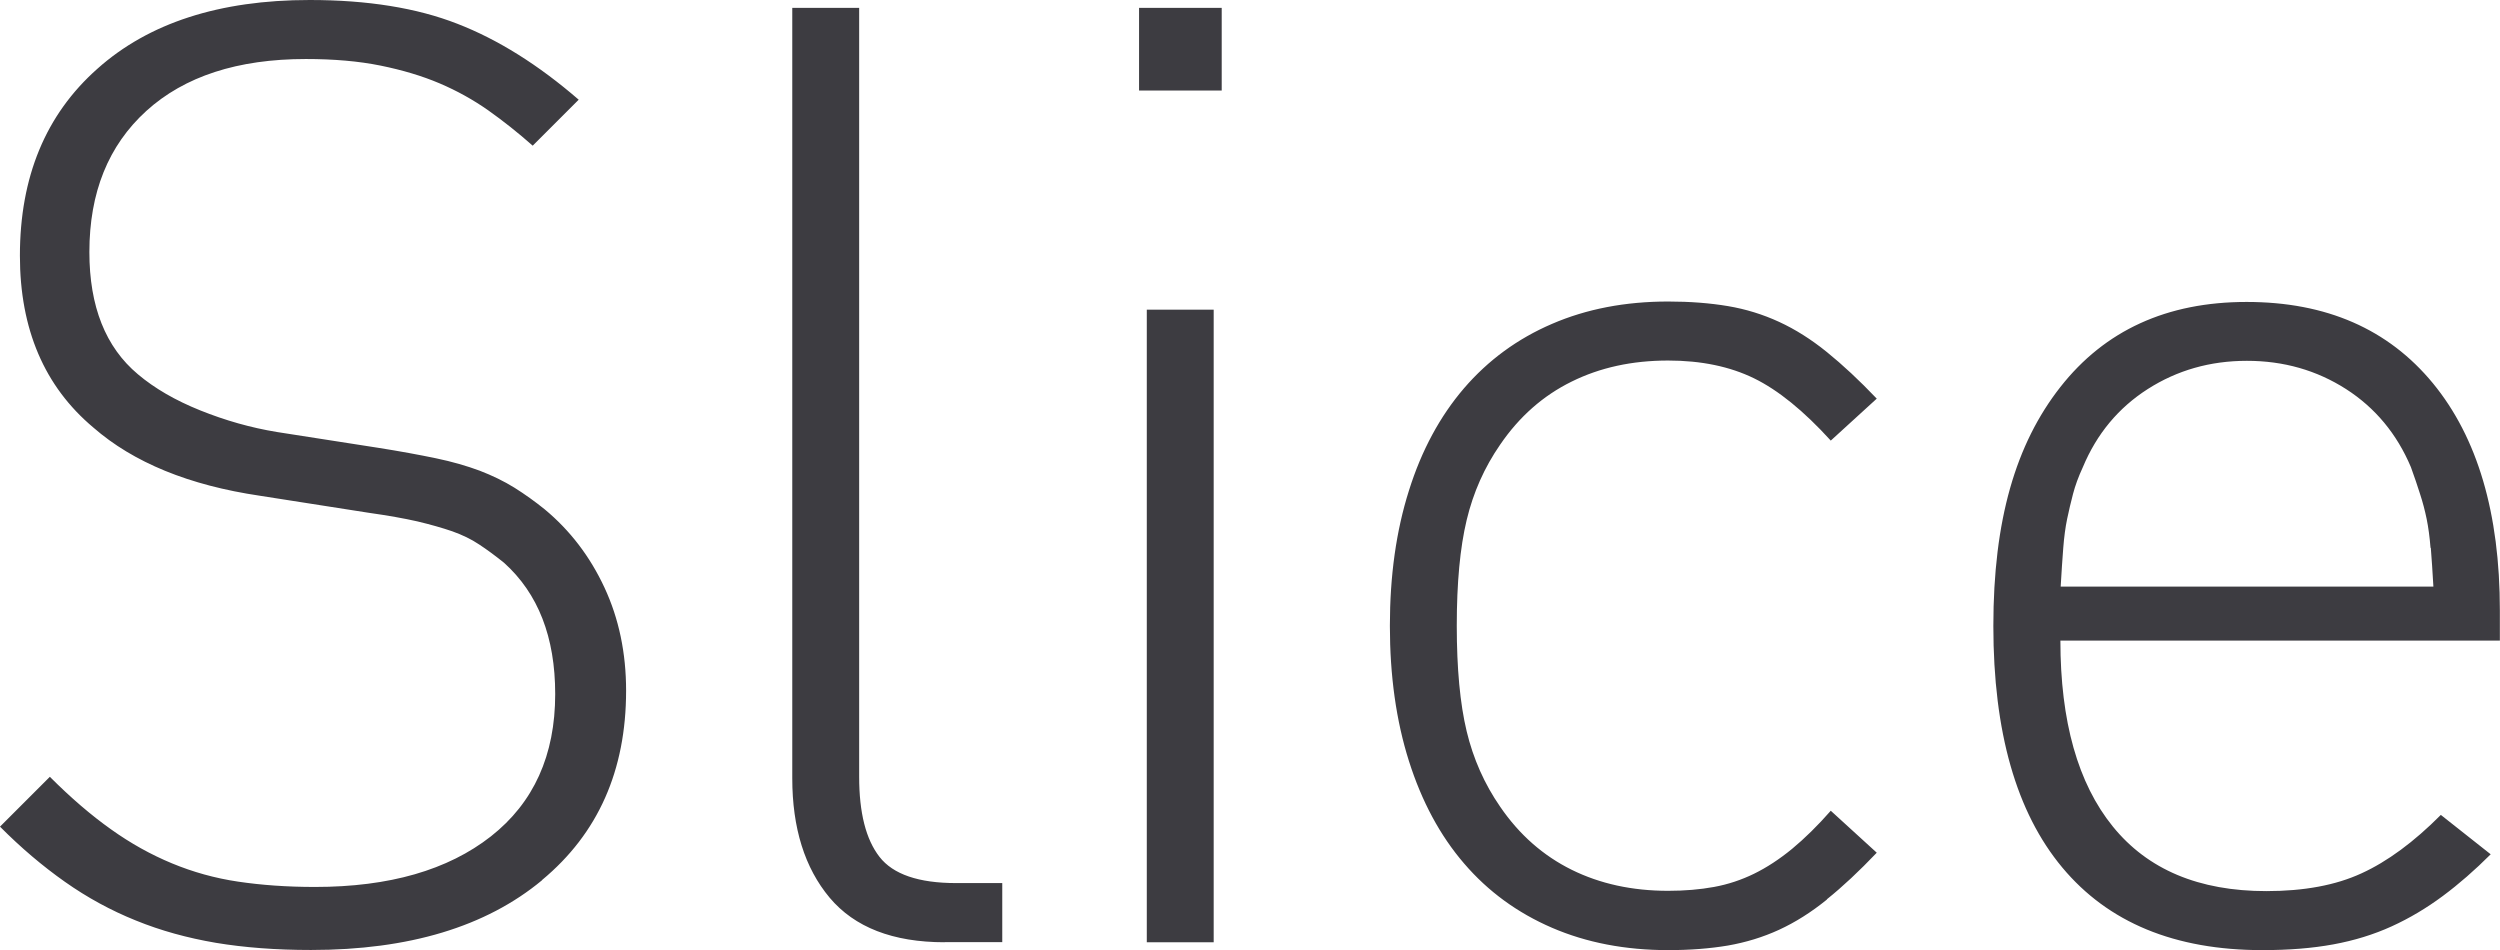 <?xml version="1.0" encoding="UTF-8"?>
<svg id="Livello_2" data-name="Livello 2" xmlns="http://www.w3.org/2000/svg" viewBox="0 0 174.53 66.33">
  <defs>
    <style>
      .cls-1 {
        fill: #3d3c41;
      }
    </style>
  </defs>
  <g id="Livello_2-2" data-name="Livello 2">
    <path class="cls-1" d="M169.68,38.25c-.06-.76-.15-1.43-.27-2.02-.12-.58-.27-1.16-.46-1.74-.18-.58-.4-1.21-.64-1.88-.98-2.32-2.49-4.14-4.53-5.45-2.05-1.31-4.35-1.97-6.92-1.97s-4.87.66-6.92,1.97c-2.05,1.31-3.56,3.13-4.53,5.45-.31.67-.54,1.3-.69,1.88-.15.58-.29,1.16-.41,1.74-.12.58-.21,1.25-.27,2.02-.06.76-.12,1.66-.18,2.7h26.02c-.06-1.04-.12-1.94-.18-2.7M143.84,44.71c0,5.65,1.22,9.98,3.66,12.99,2.44,3.01,6.01,4.51,10.72,4.51,2.63,0,4.84-.41,6.64-1.24,1.8-.82,3.65-2.18,5.54-4.08l3.48,2.75c-1.1,1.1-2.21,2.07-3.34,2.91-1.13.84-2.32,1.55-3.57,2.12-1.25.57-2.61.99-4.08,1.26-1.47.27-3.11.4-4.95.4-6.11,0-10.76-1.92-13.97-5.77-3.21-3.85-4.81-9.47-4.81-16.86s1.56-12.7,4.67-16.67c3.11-3.97,7.45-5.95,13.01-5.95s9.89,1.89,13.01,5.68c3.11,3.79,4.67,9.07,4.67,15.85v2.11h-30.69ZM127.54,62.8c-1.1.89-2.21,1.59-3.34,2.11-1.13.52-2.32.88-3.57,1.1-1.25.21-2.64.32-4.17.32-2.99,0-5.7-.52-8.11-1.56-2.41-1.04-4.46-2.53-6.14-4.49-1.68-1.95-2.96-4.34-3.85-7.15-.89-2.81-1.33-5.95-1.33-9.44s.44-6.63,1.33-9.44c.88-2.81,2.17-5.19,3.85-7.15,1.68-1.95,3.72-3.45,6.14-4.49,2.41-1.04,5.11-1.56,8.11-1.56,1.53,0,2.92.11,4.17.32,1.25.21,2.44.58,3.57,1.1,1.13.52,2.24,1.22,3.34,2.11,1.1.89,2.26,1.97,3.48,3.25l-3.21,2.93c-1.89-2.08-3.68-3.53-5.36-4.35-1.68-.82-3.68-1.24-6-1.24-2.51,0-4.75.49-6.73,1.47-1.99.98-3.65,2.44-4.99,4.4-1.1,1.59-1.88,3.34-2.34,5.27-.46,1.92-.69,4.38-.69,7.37s.23,5.45.69,7.37c.46,1.92,1.24,3.68,2.34,5.27,1.34,1.96,3.01,3.42,4.99,4.4,1.98.98,4.23,1.47,6.73,1.47,1.16,0,2.23-.09,3.21-.27.98-.18,1.91-.49,2.79-.92.88-.43,1.77-1.01,2.66-1.74.88-.73,1.79-1.62,2.7-2.66l3.21,2.93c-1.22,1.28-2.38,2.37-3.48,3.25M80.06,21.62h4.67v44.16h-4.67V21.62ZM79.52.55h5.77v5.77h-5.77V.55ZM65.94,65.78c-3.6,0-6.28-1.04-8.02-3.11-1.74-2.08-2.61-4.86-2.61-8.34V.55h4.67v53.68c0,2.51.47,4.37,1.42,5.59.95,1.22,2.73,1.83,5.36,1.83h3.21v4.12h-4.03ZM37.83,61.46c-3.91,3.24-9.28,4.86-16.12,4.86-2.44,0-4.66-.17-6.64-.5-1.99-.34-3.85-.85-5.59-1.56-1.74-.7-3.39-1.6-4.95-2.7-1.56-1.1-3.07-2.38-4.53-3.85l3.48-3.48c1.47,1.47,2.89,2.69,4.26,3.66,1.37.98,2.79,1.77,4.26,2.38,1.47.61,3.01,1.04,4.63,1.28,1.62.24,3.4.37,5.36.37,5.19,0,9.28-1.18,12.28-3.53,2.99-2.35,4.49-5.66,4.49-9.94,0-3.97-1.19-7.02-3.57-9.16-.61-.49-1.19-.92-1.74-1.28-.55-.37-1.18-.67-1.88-.92-.7-.24-1.51-.47-2.43-.69-.92-.21-2.05-.41-3.39-.6l-7.6-1.19c-4.95-.73-8.83-2.32-11.63-4.76-3.42-2.87-5.13-6.87-5.13-12,0-5.5,1.8-9.85,5.41-13.05C10.38,1.6,15.33,0,21.62,0c4.03,0,7.47.55,10.31,1.66,2.84,1.1,5.66,2.87,8.47,5.3l-3.21,3.21c-1.04-.92-2.08-1.74-3.11-2.47-1.04-.73-2.17-1.36-3.39-1.88-1.22-.52-2.6-.93-4.12-1.24-1.53-.31-3.27-.46-5.22-.46-4.76,0-8.47,1.21-11.13,3.62-2.66,2.42-3.98,5.7-3.98,9.86,0,3.79,1.13,6.64,3.39,8.53,1.16.98,2.61,1.82,4.35,2.52,1.74.7,3.53,1.21,5.36,1.51l7.05,1.1c1.53.24,2.87.49,4.03.73,1.16.24,2.18.54,3.07.87.88.34,1.69.73,2.43,1.19.73.46,1.43.96,2.11,1.51,1.77,1.47,3.16,3.29,4.17,5.46,1.01,2.17,1.51,4.57,1.51,7.2,0,5.57-1.96,9.97-5.86,13.21"/>
  </g>
</svg>